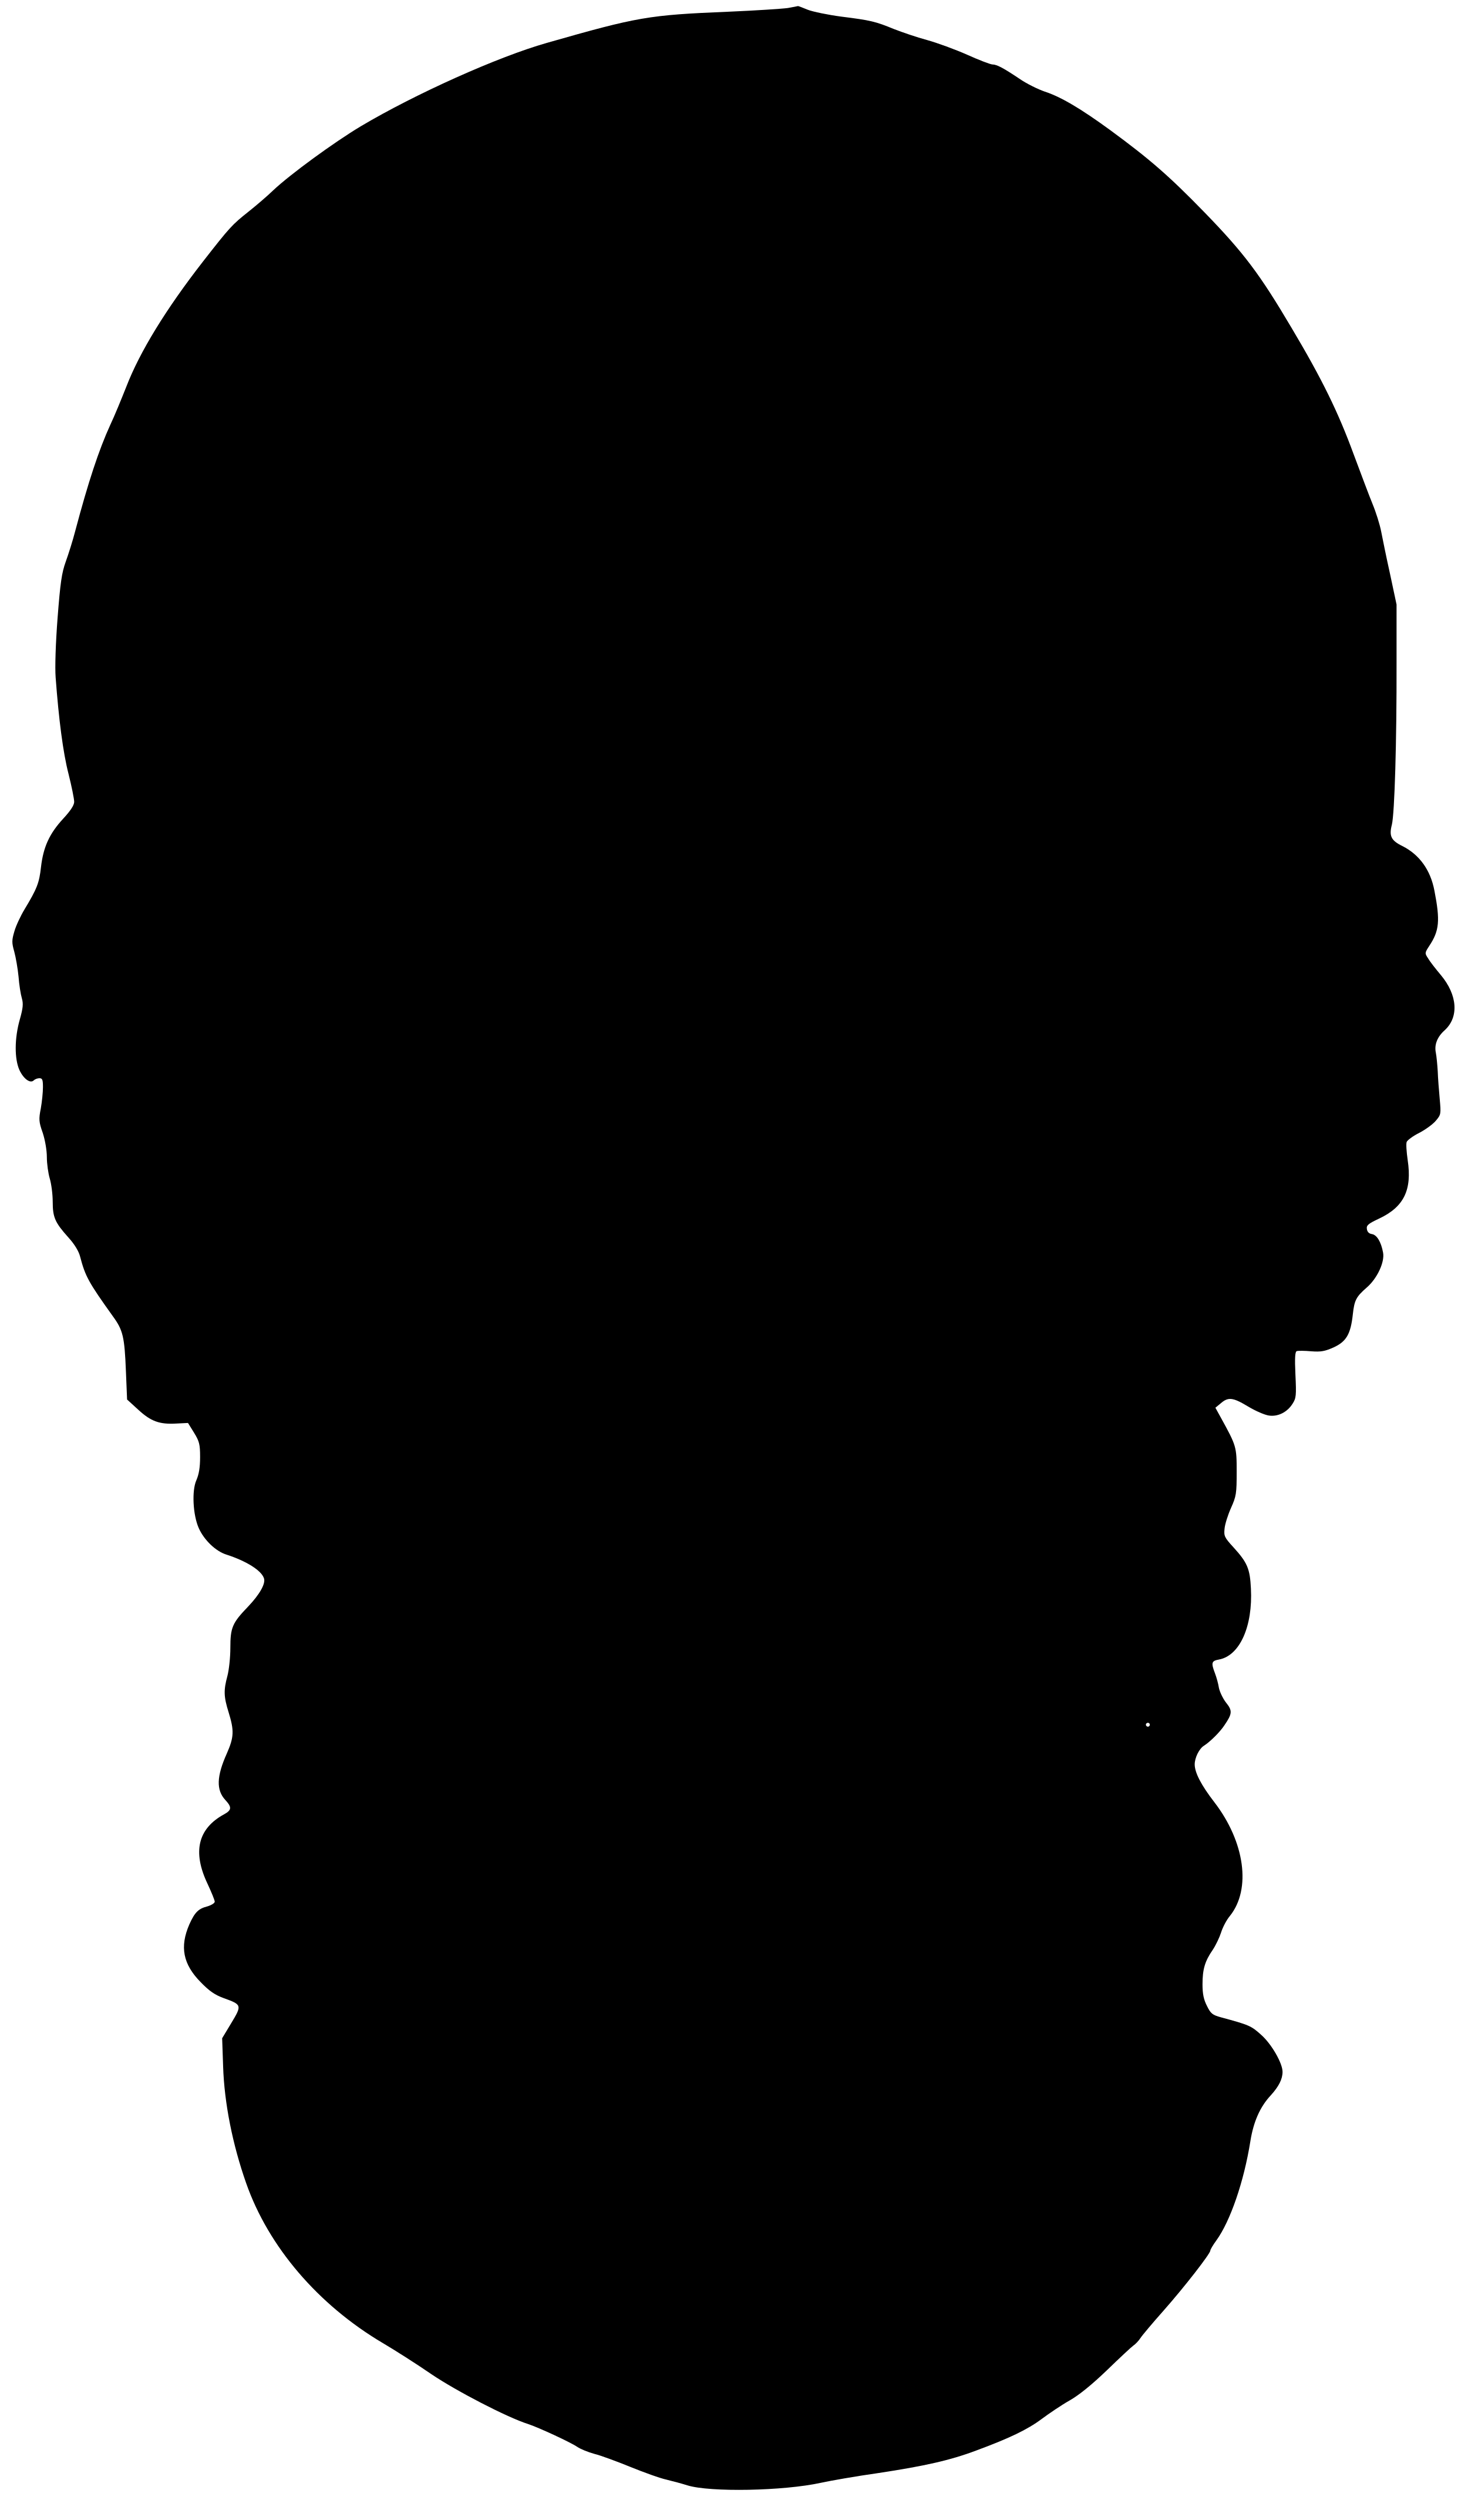 <?xml version="1.0" standalone="no"?>
<!DOCTYPE svg PUBLIC "-//W3C//DTD SVG 20010904//EN"
 "http://www.w3.org/TR/2001/REC-SVG-20010904/DTD/svg10.dtd">
<svg version="1.0" xmlns="http://www.w3.org/2000/svg"
 width="752pt" height="1280pt" viewBox="0 0 752 1280"
 preserveAspectRatio="xMidYMid meet">
<g transform="translate(0,1280) scale(0.1,-0.1)"
fill="#000000" stroke="none">
<path d="M4036 12759 c-28 -4 -165 -13 -305 -19 -411 -17 -462 -26 -931 -160
-250 -71 -673 -261 -951 -426 -137 -82 -362 -246 -449 -328 -30 -29 -86 -77
-125 -108 -87 -69 -97 -80 -236 -258 -189 -243 -323 -461 -392 -640 -25 -63
-61 -151 -82 -195 -59 -129 -113 -293 -180 -545 -12 -47 -34 -116 -48 -155
-21 -58 -28 -108 -42 -288 -10 -130 -14 -254 -10 -305 16 -215 38 -386 66
-494 16 -64 29 -128 29 -143 0 -17 -18 -45 -56 -86 -71 -77 -102 -145 -114
-248 -9 -81 -20 -110 -84 -216 -20 -33 -44 -84 -52 -112 -14 -47 -14 -59 -1
-105 8 -29 18 -87 22 -128 3 -41 11 -91 17 -111 8 -28 6 -50 -11 -110 -27 -96
-27 -199 -2 -256 21 -46 56 -72 74 -54 6 6 19 11 29 11 15 0 18 -8 18 -46 0
-26 -5 -75 -11 -109 -11 -55 -10 -69 10 -125 12 -37 21 -89 21 -124 0 -34 7
-83 15 -110 8 -27 15 -80 15 -118 0 -81 12 -107 80 -183 31 -34 53 -70 60 -97
27 -103 43 -132 169 -308 51 -70 59 -104 66 -280 l6 -145 57 -52 c65 -60 109
-76 195 -71 l60 3 31 -50 c27 -44 31 -59 31 -125 0 -53 -6 -88 -19 -118 -24
-53 -18 -177 12 -245 27 -61 87 -119 142 -136 102 -33 179 -81 192 -121 10
-27 -22 -83 -81 -145 -81 -84 -91 -107 -91 -212 0 -48 -7 -113 -15 -143 -20
-74 -19 -106 6 -186 29 -94 28 -127 -9 -211 -53 -118 -55 -188 -7 -239 33 -36
32 -51 -6 -72 -135 -73 -164 -192 -86 -356 20 -43 37 -84 37 -92 0 -7 -17 -18
-38 -24 -46 -12 -64 -30 -92 -92 -50 -115 -33 -204 59 -297 43 -44 71 -64 118
-81 92 -33 93 -36 38 -127 l-47 -78 5 -145 c6 -186 48 -398 118 -597 114 -325
368 -622 699 -818 63 -37 176 -109 250 -160 127 -86 390 -222 495 -255 52 -17
217 -93 252 -117 16 -11 55 -27 88 -36 33 -8 116 -39 185 -67 69 -28 152 -58
185 -65 33 -8 81 -21 106 -29 116 -36 492 -29 684 13 50 11 182 34 295 50 237
36 367 65 500 115 171 63 264 108 335 161 39 29 104 73 145 96 49 28 115 82
190 154 63 61 124 118 135 126 11 7 28 25 37 39 9 14 62 77 118 140 107 121
240 292 240 308 0 5 14 29 31 52 71 98 141 300 174 507 16 101 50 177 104 235
42 46 61 84 61 121 0 44 -56 142 -109 189 -52 47 -62 51 -206 90 -44 12 -53
19 -72 58 -17 33 -23 62 -23 111 0 77 12 118 52 176 16 24 35 64 43 89 8 26
28 65 46 86 109 137 76 378 -80 581 -68 88 -101 152 -101 194 0 34 23 81 48
96 31 20 81 69 104 104 41 60 42 75 8 117 -16 21 -32 55 -36 75 -3 20 -12 53
-20 74 -21 55 -18 64 21 71 106 20 173 170 163 363 -5 102 -18 133 -90 212
-46 50 -49 58 -45 95 2 23 17 70 33 106 27 60 29 74 29 185 0 129 -1 132 -82
279 l-27 49 28 23 c38 33 62 30 140 -17 38 -23 85 -43 106 -46 46 -7 94 17
121 60 19 29 20 43 15 149 -4 86 -2 118 7 121 7 2 40 2 73 -1 51 -4 71 0 116
20 65 30 87 68 98 169 8 73 17 90 72 138 53 46 92 130 83 178 -10 55 -32 91
-57 95 -15 2 -24 11 -26 26 -3 19 7 27 62 53 128 60 170 147 147 300 -6 42 -9
84 -5 93 4 9 32 30 64 46 31 16 70 44 85 62 27 32 27 35 20 113 -4 44 -9 107
-10 140 -2 33 -6 77 -10 97 -8 40 8 80 45 113 74 67 67 180 -19 283 -26 31
-56 69 -65 85 -18 27 -18 28 6 65 51 77 56 128 26 282 -20 106 -77 185 -165
229 -57 28 -68 51 -53 109 14 57 25 426 24 827 l0 300 -33 155 c-19 85 -39
184 -46 220 -7 36 -27 99 -44 140 -17 41 -60 156 -97 255 -79 215 -161 383
-317 645 -165 279 -245 385 -447 593 -182 187 -280 272 -483 421 -151 110
-252 170 -335 197 -35 12 -94 41 -130 66 -82 55 -116 73 -138 73 -10 0 -68 22
-130 50 -61 27 -154 61 -205 75 -52 14 -128 40 -169 56 -95 39 -119 45 -271
64 -68 9 -145 25 -171 35 -26 11 -48 19 -50 19 -2 -1 -25 -5 -52 -10z m1854
-8789 c0 -5 -4 -10 -10 -10 -5 0 -10 5 -10 10 0 6 5 10 10 10 6 0 10 -4 10
-10z"/>
</g>
</svg>
